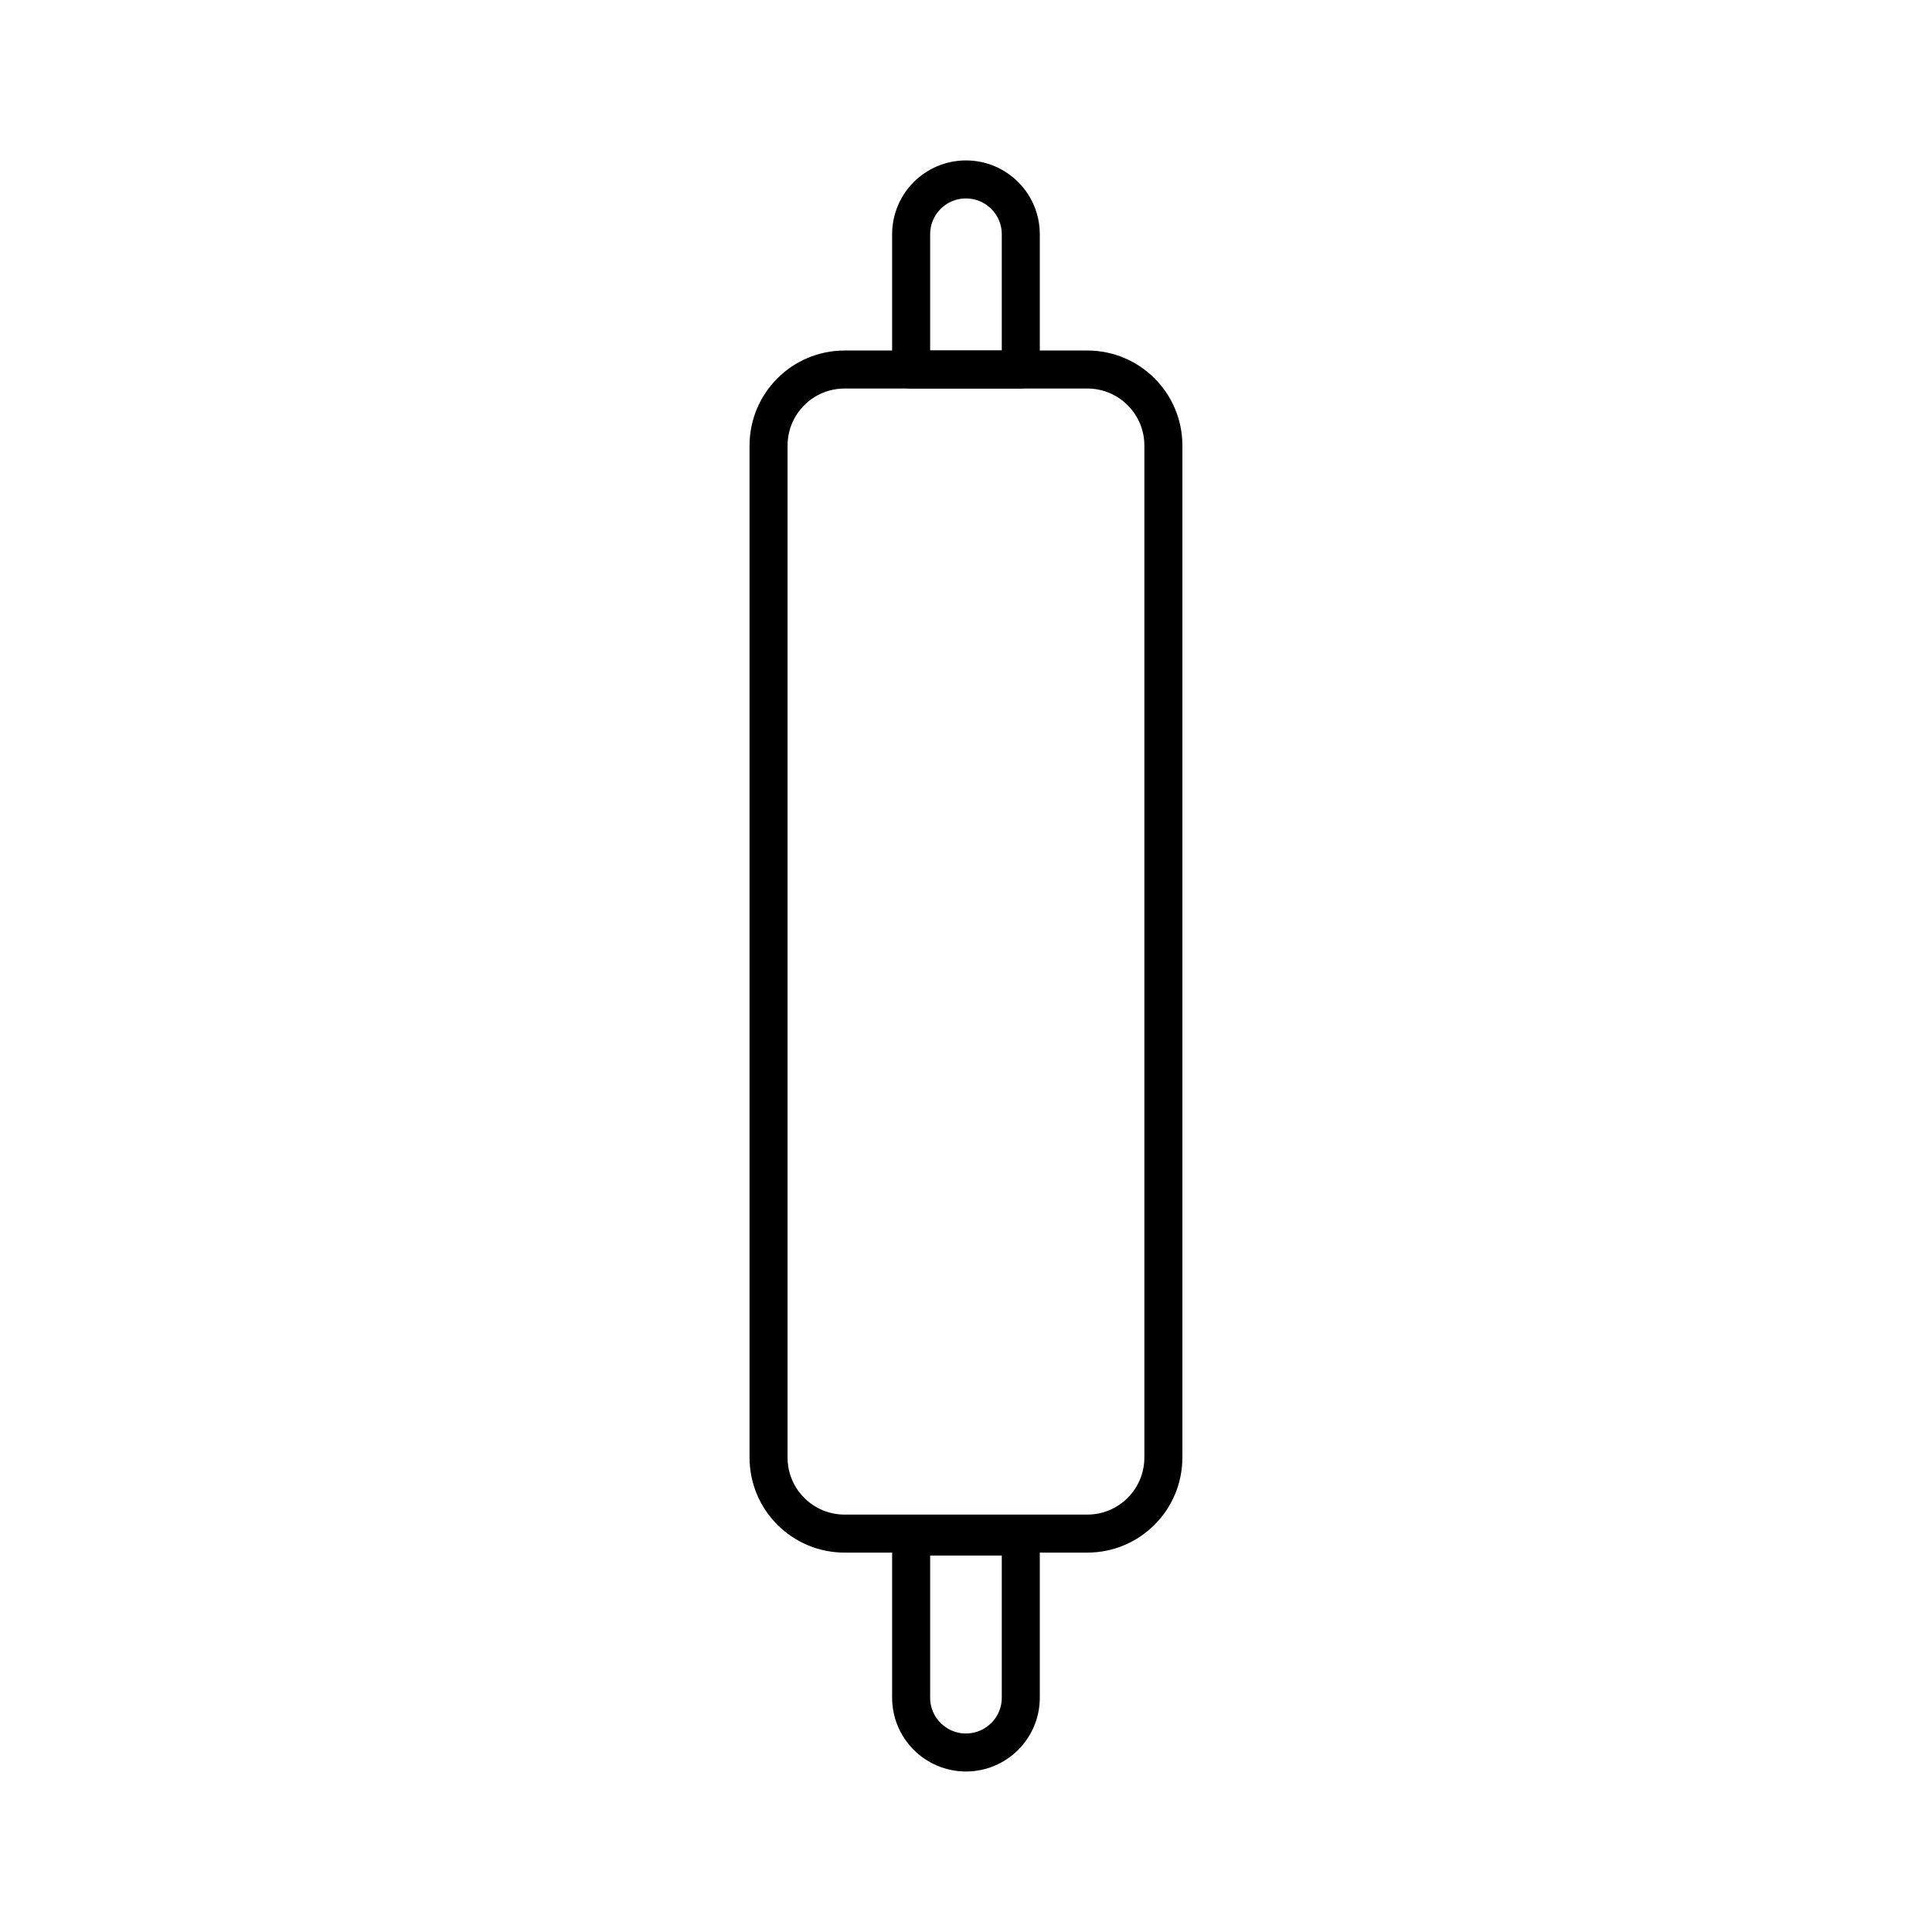 <?xml version="1.0" encoding="UTF-8"?>
<!-- The Best Svg Icon site in the world: iconSvg.co, Visit us! https://iconsvg.co -->
<svg width="800px" height="800px" version="1.1" viewBox="144 144 512 512" xmlns="http://www.w3.org/2000/svg">
 <g fill="none" stroke="#000000" stroke-linecap="round" stroke-linejoin="round" stroke-miterlimit="10" stroke-width="2">
  <path transform="matrix(5.038 0 0 5.038 148.09 148.09)" d="m52.884 80.014v8.475c0 1.593-1.291 2.884-2.884 2.884s-2.884-1.291-2.884-2.884v-8.475z"/>
  <path transform="matrix(5.038 0 0 5.038 148.09 148.09)" d="m52.884 18.625v-7.114c0-1.593-1.291-2.884-2.884-2.884s-2.884 1.291-2.884 2.884v7.114z"/>
  <path transform="matrix(5.038 0 0 5.038 148.09 148.09)" d="m60.384 75.859c0 2.209-1.791 4-4 4h-12.768c-2.209 0-4-1.791-4-4v-53.233c0-2.209 1.791-4 4-4h12.769c2.209 0 4 1.791 4 4v53.233z"/>
 </g>
</svg>